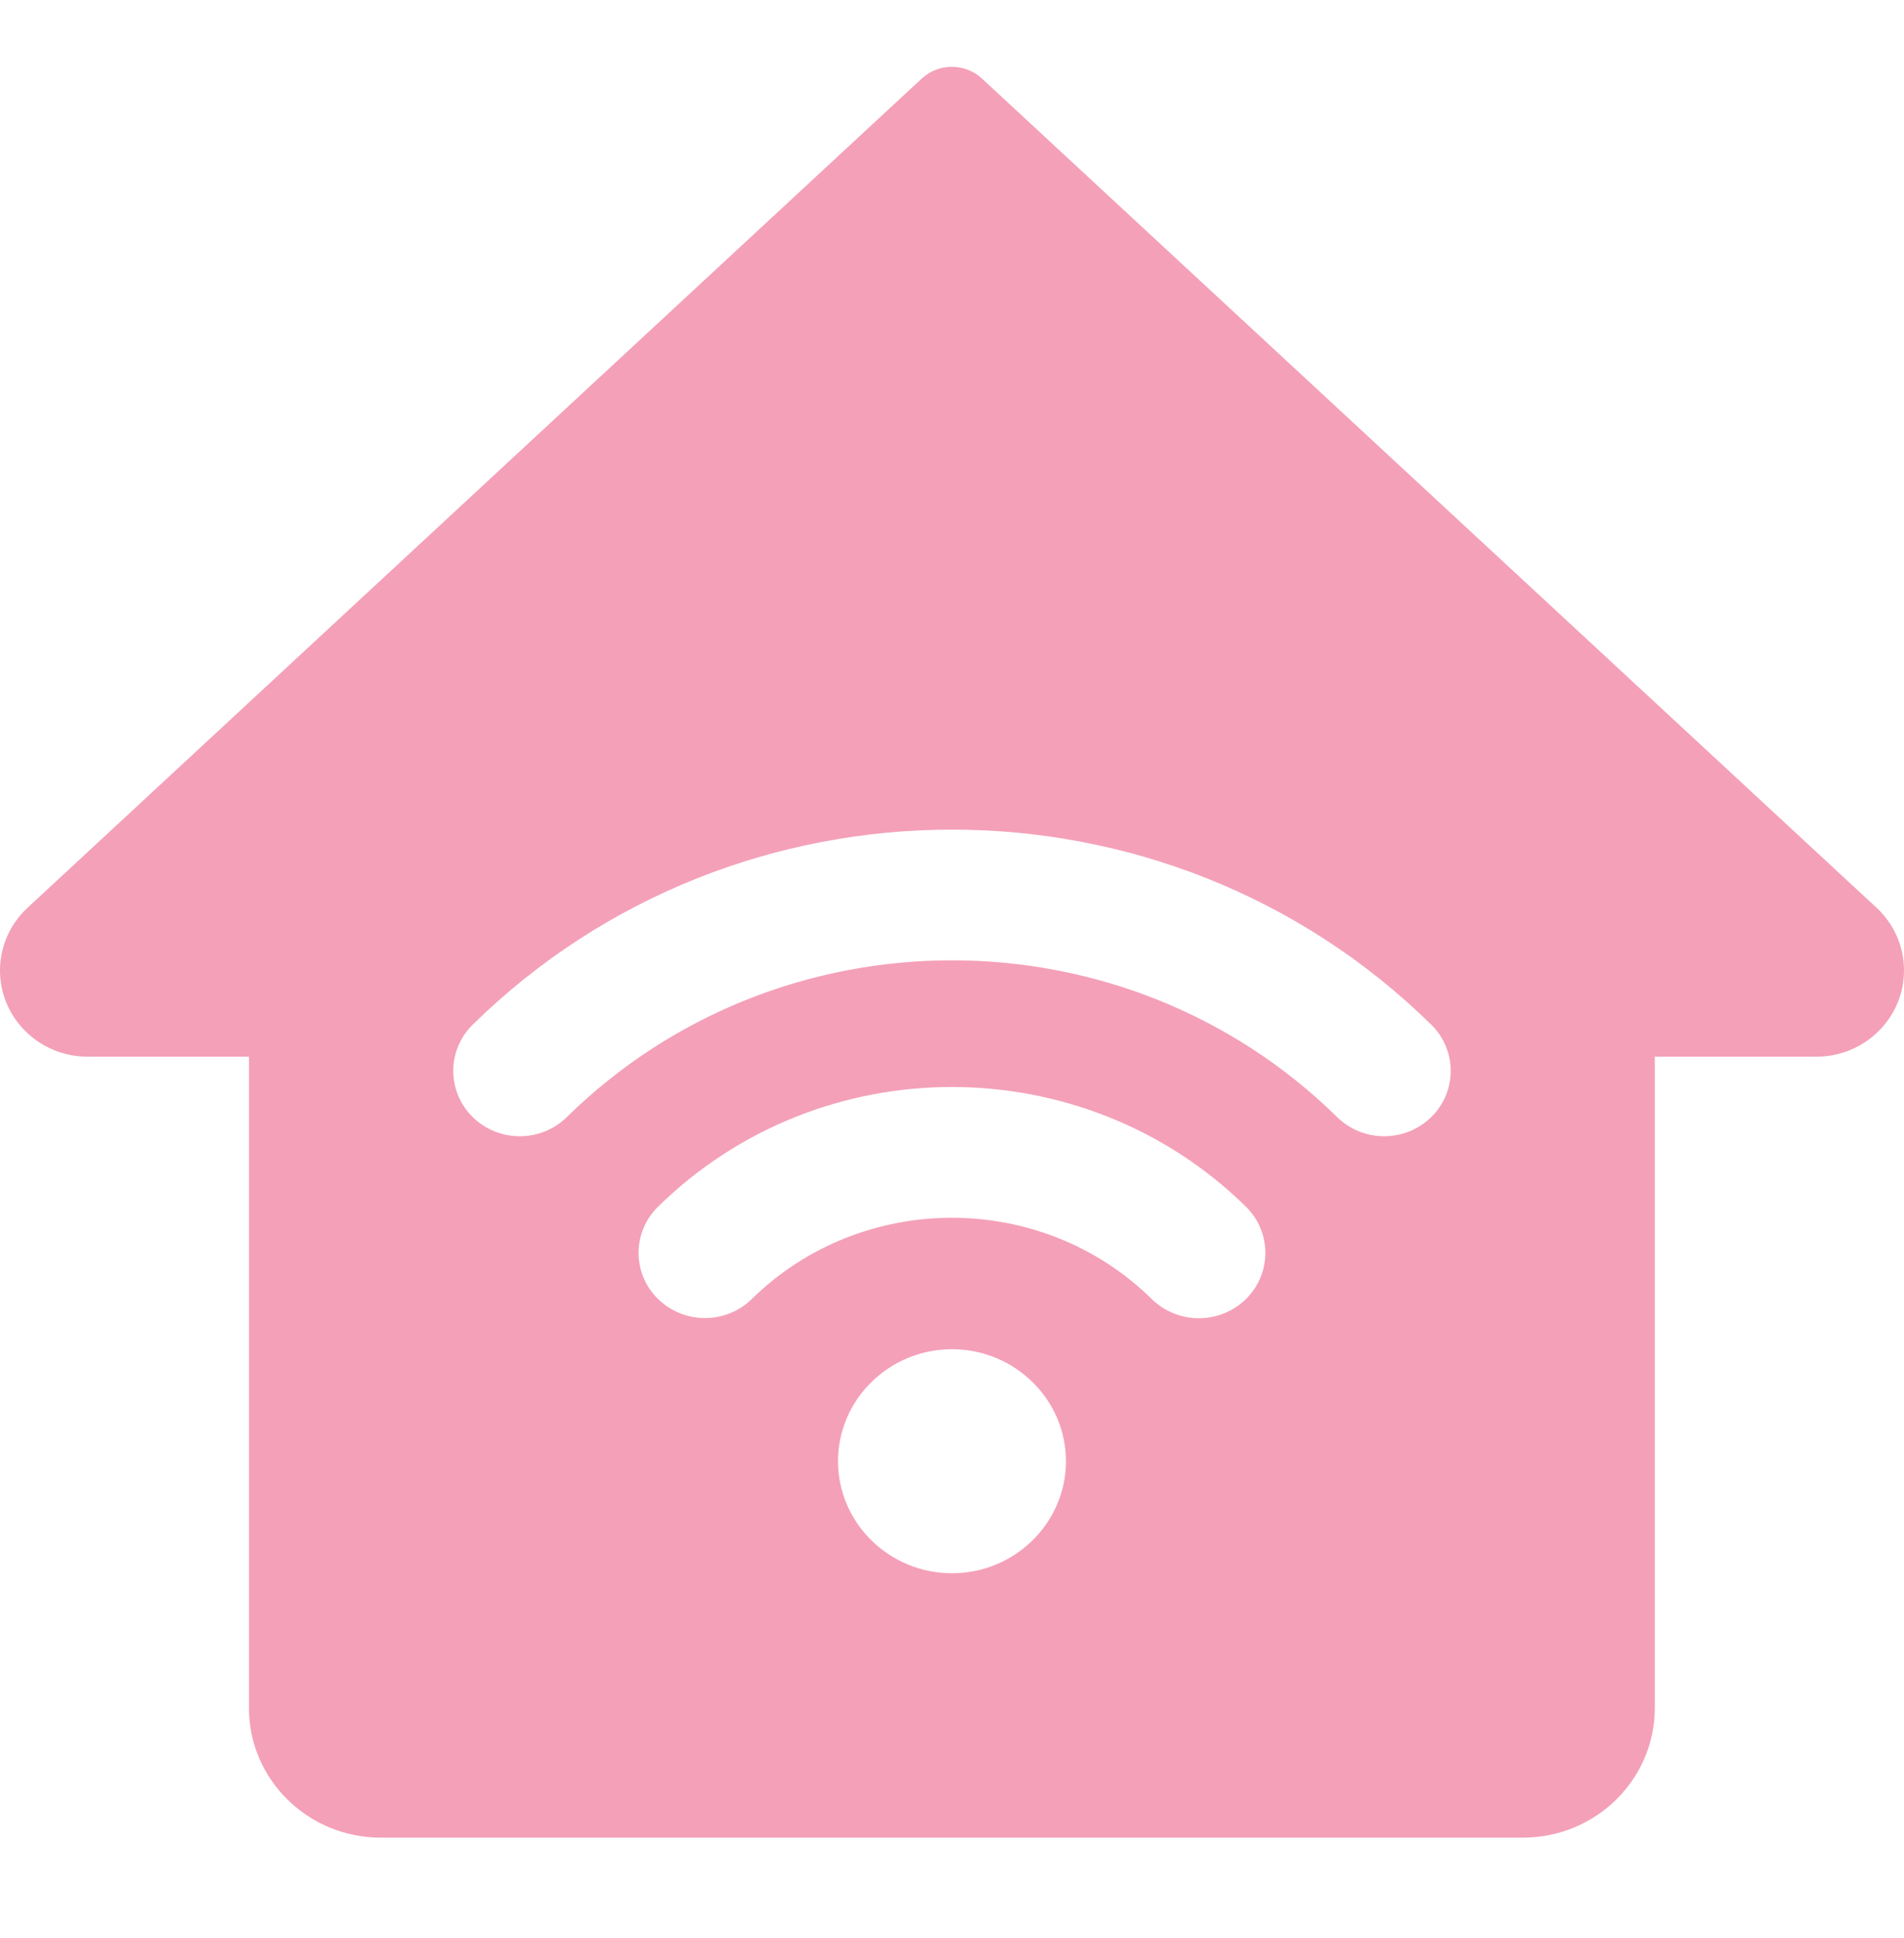 <svg width="57" height="58" viewBox="0 0 57 58" fill="none" xmlns="http://www.w3.org/2000/svg">
<path d="M56.175 27.165L29.399 2.353C28.892 1.882 28.099 1.882 27.592 2.353L0.829 27.165C-0.229 28.141 -0.281 29.775 0.713 30.814C1.211 31.334 1.906 31.629 2.633 31.627H7.453V51.12C7.453 53.263 9.221 55 11.404 55H45.588C47.77 55 49.539 53.263 49.539 51.12V31.627H54.372C55.825 31.627 57.002 30.468 57 29.041C57 28.331 56.702 27.652 56.175 27.165L56.175 27.165ZM28.499 47.087C26.62 47.087 25.087 45.58 25.087 43.733C25.087 41.886 26.621 40.381 28.499 40.381C30.378 40.381 31.912 41.888 31.912 43.733C31.912 45.578 30.38 47.087 28.499 47.087ZM37.298 38.881C36.521 39.645 35.259 39.645 34.482 38.881C32.829 37.258 30.662 36.447 28.497 36.447C26.331 36.447 24.156 37.258 22.504 38.881C21.727 39.641 20.469 39.637 19.695 38.873C18.921 38.11 18.925 36.874 19.702 36.114C22.133 33.727 25.317 32.533 28.496 32.533C31.675 32.533 34.868 33.727 37.298 36.114C38.075 36.878 38.075 38.118 37.298 38.881H37.298ZM42.847 33.434C42.069 34.198 40.807 34.198 40.03 33.434C36.846 30.307 32.672 28.742 28.499 28.742C24.327 28.742 20.154 30.307 16.969 33.434C16.191 34.198 14.931 34.198 14.152 33.434C13.375 32.67 13.375 31.431 14.152 30.667C18.114 26.776 23.308 24.83 28.499 24.83C33.691 24.83 38.886 26.777 42.847 30.667C43.624 31.431 43.624 32.67 42.847 33.434Z" fill="#F4A0B9"/>
</svg>
